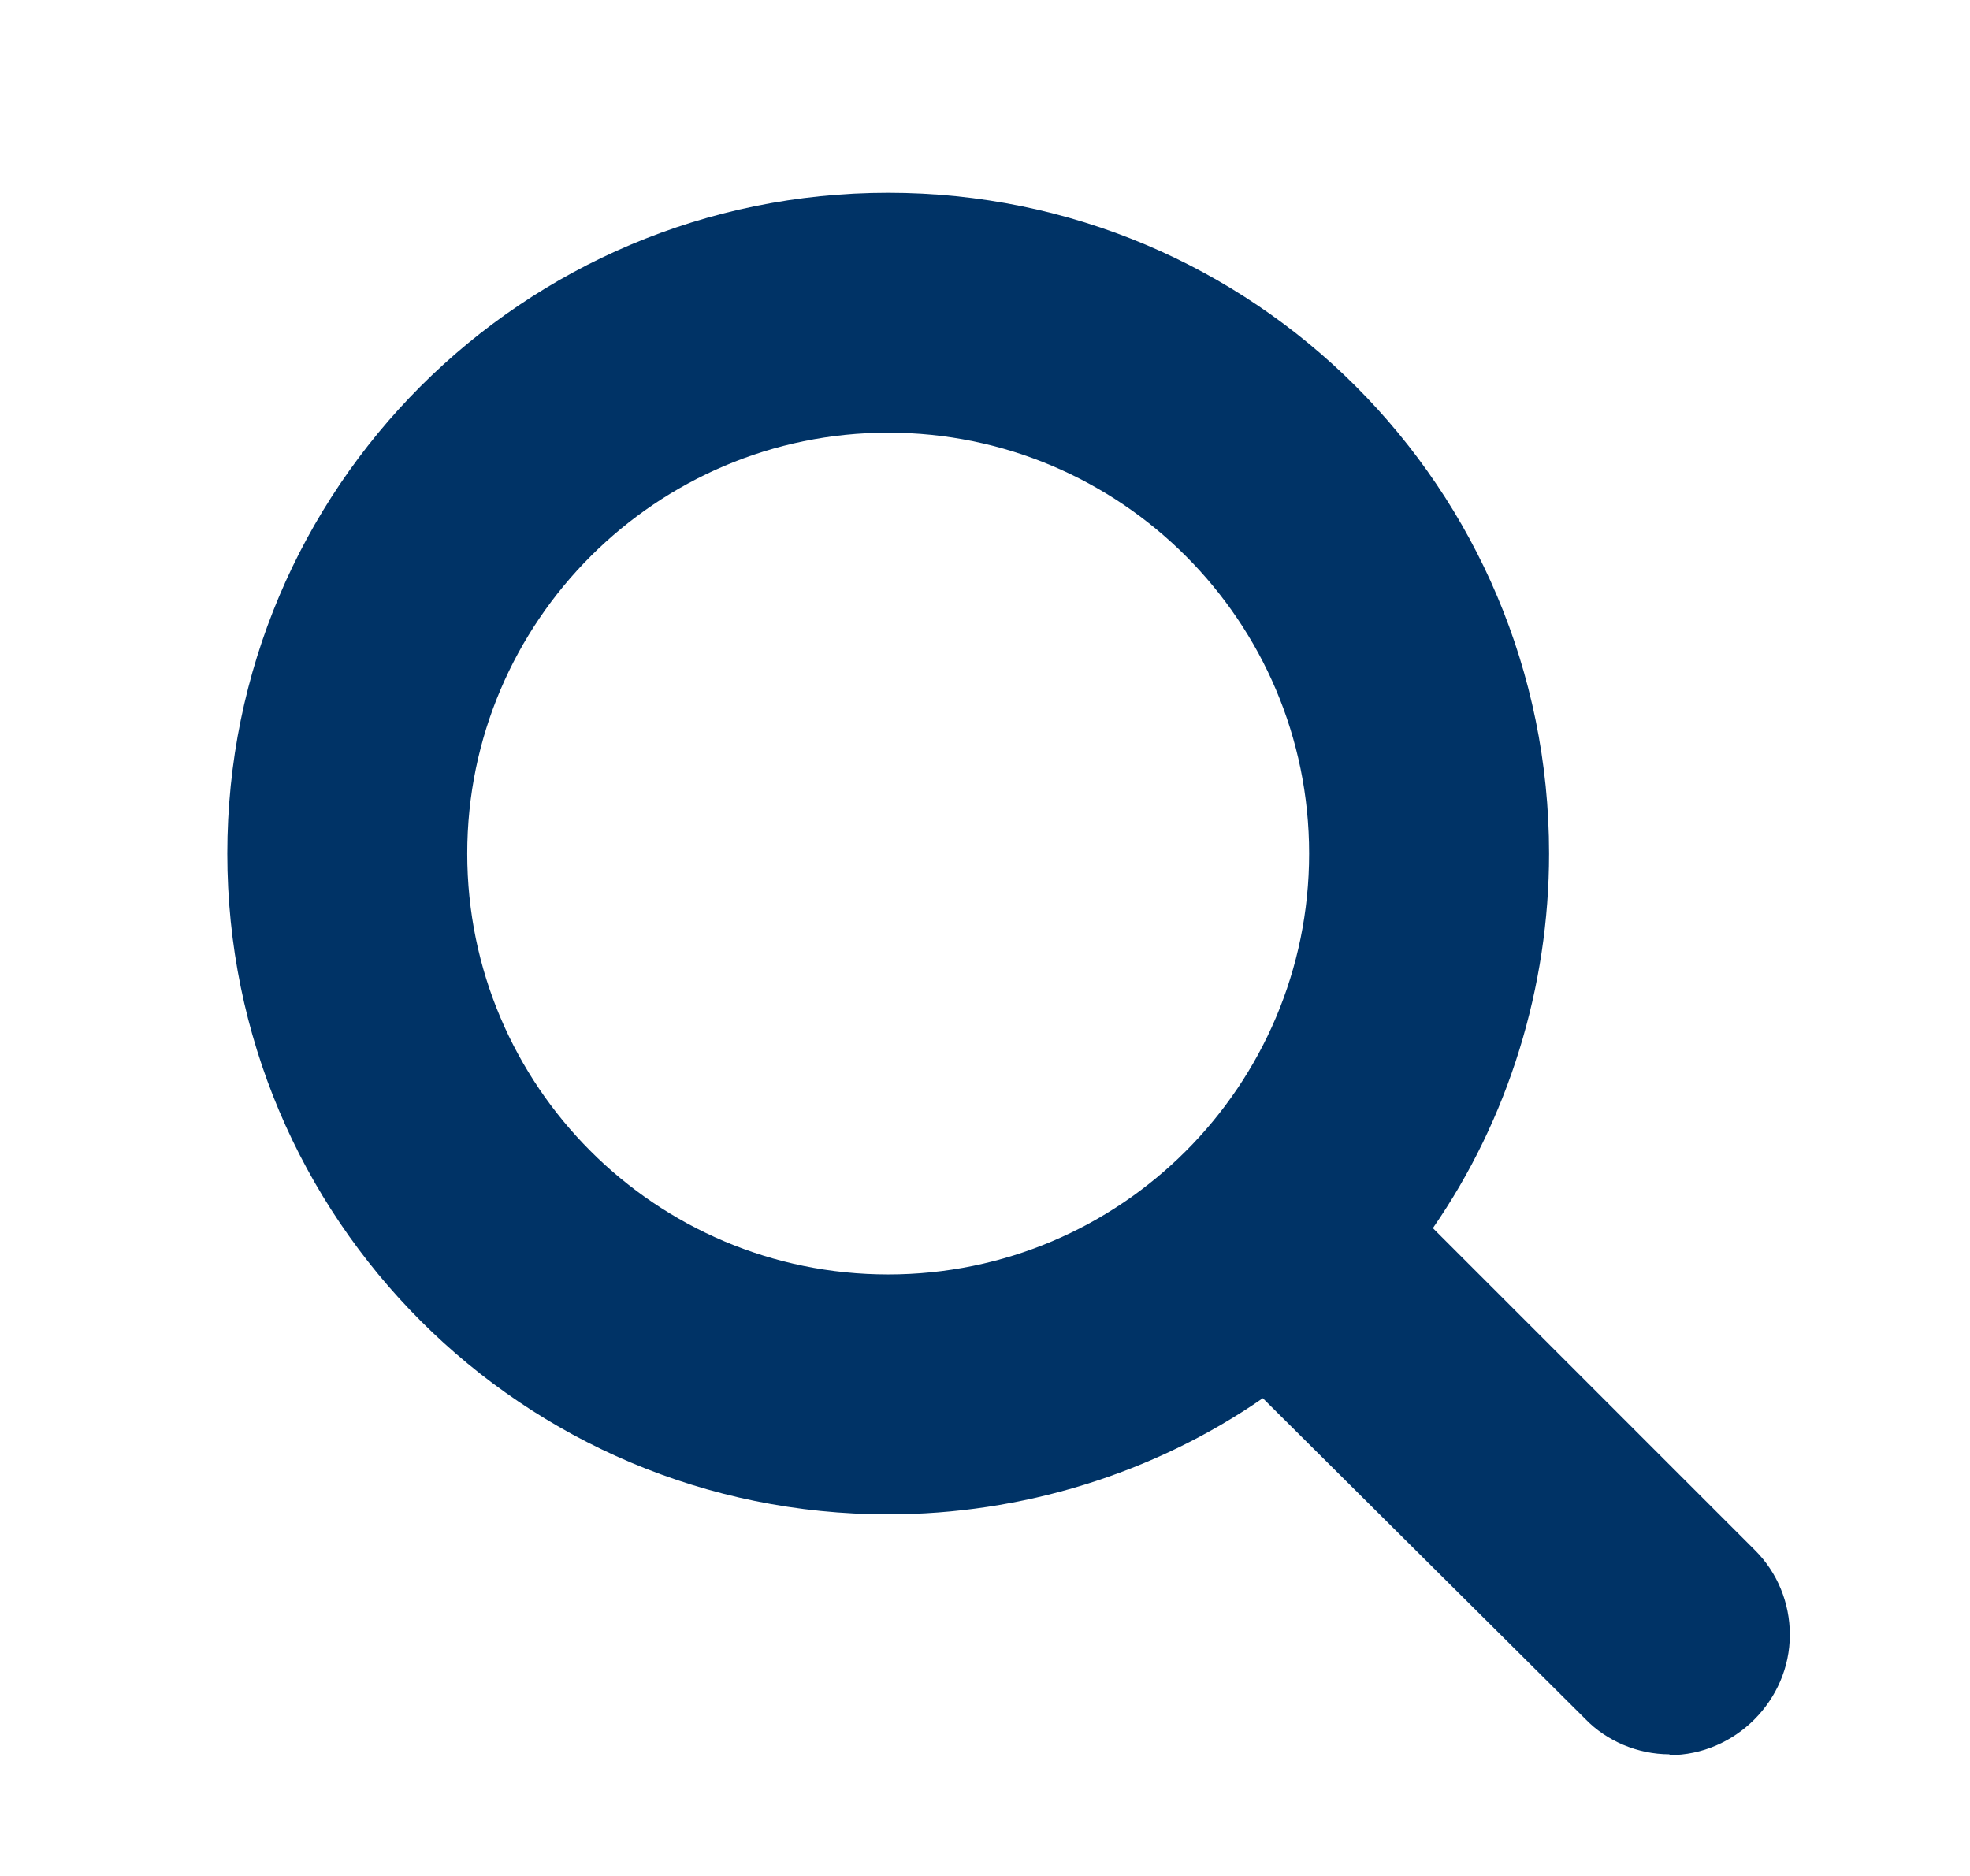 <?xml version="1.0" encoding="UTF-8"?><svg id="a" xmlns="http://www.w3.org/2000/svg" viewBox="0 0 23.4 22.29"><defs><style>.b{fill:#036;}</style></defs><path class="b" d="m19.83,20.84c-.38,0-.75-.16-1-.42l-3.83-3.81c-1.3.9-2.87,1.38-4.45,1.38-4.34,0-7.85-3.51-7.85-7.85s3.51-7.85,7.85-7.85,7.85,3.51,7.85,7.85c0,1.58-.48,3.15-1.38,4.45l3.83,3.83c.26.26.41.62.41,1,0,.78-.65,1.43-1.43,1.43ZM10.55,5.14c-2.75,0-5,2.24-5,5s2.24,5,5,5,5-2.24,5-5-2.24-5-5-5Z"/></svg>